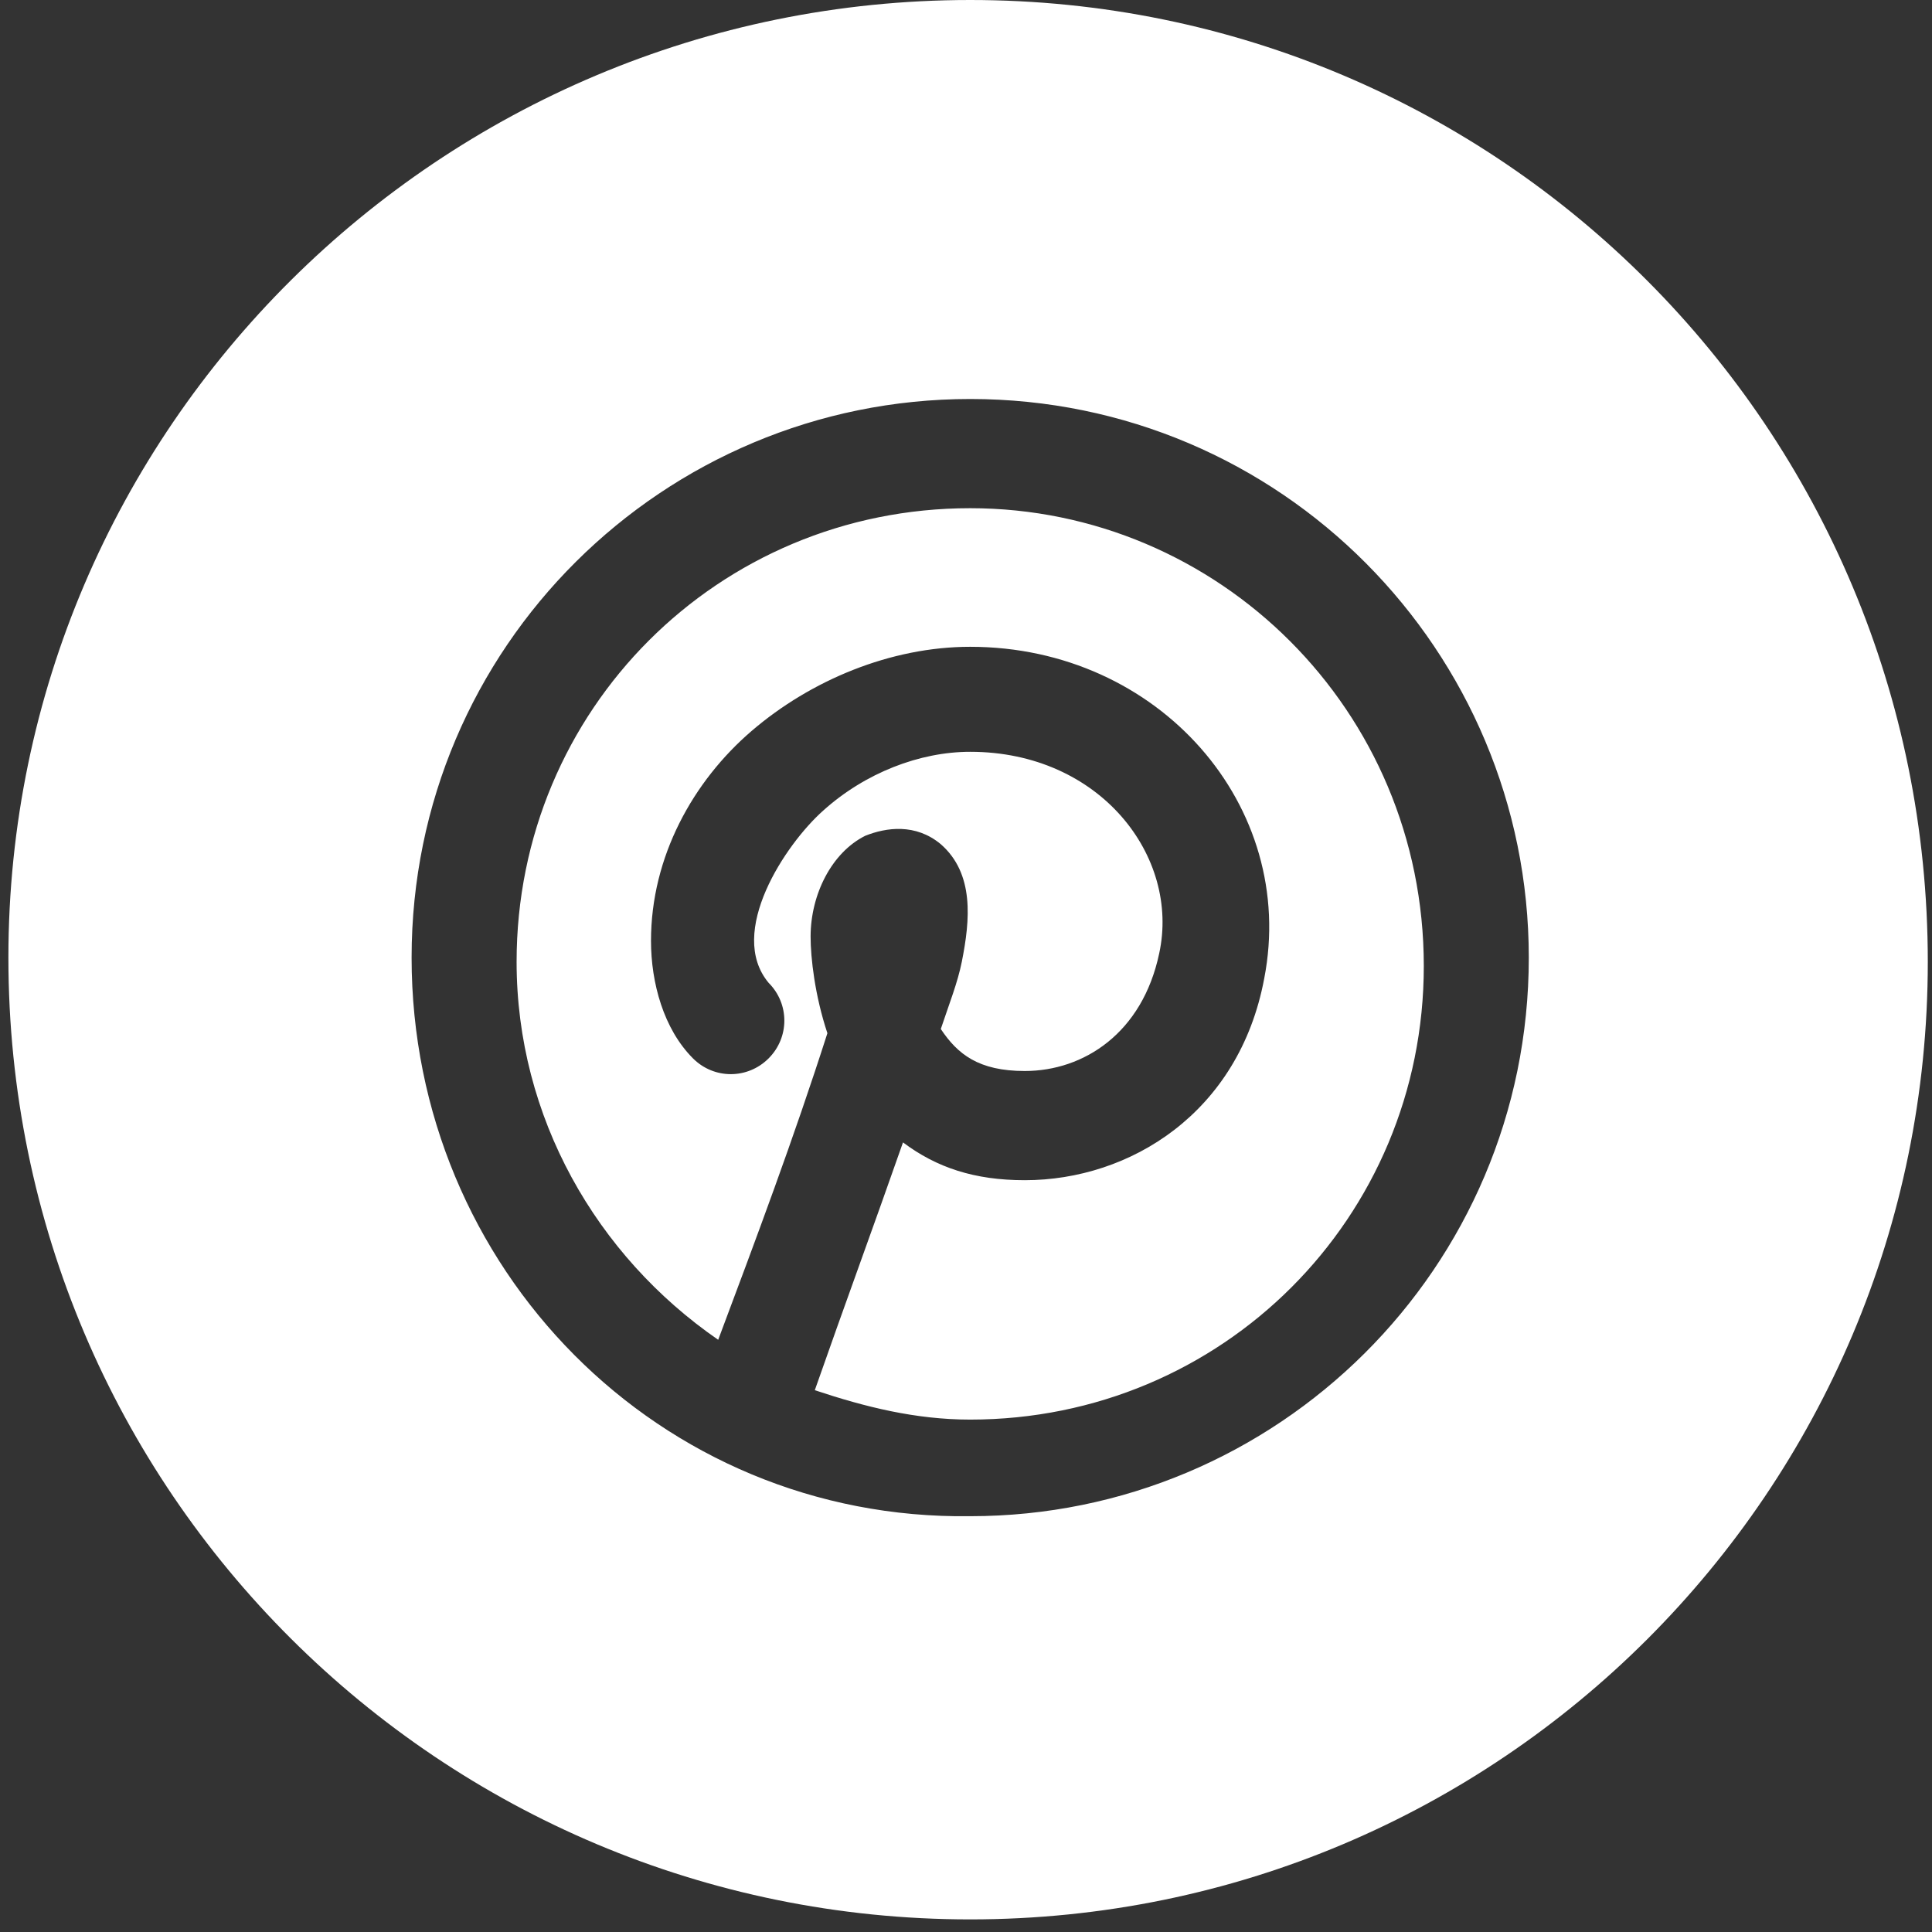<?xml version="1.0" encoding="utf-8"?>
<!-- Generator: Adobe Illustrator 27.9.0, SVG Export Plug-In . SVG Version: 6.00 Build 0)  -->
<svg version="1.1" id="Layer_1" xmlns="http://www.w3.org/2000/svg" xmlns:xlink="http://www.w3.org/1999/xlink" x="0px" y="0px"
	 viewBox="0 0 46 46" style="enable-background:new 0 0 46 46;" xml:space="preserve">
<rect x="0" y="0" width="46" height="46" fill="#333333" stroke="none"/>
<style type="text/css">
	.st0{fill-rule:evenodd;clip-rule:evenodd;fill:#FFFFFF;}
</style>
<path class="st0" d="M23.1,45.7c12.6,0,22.8-10.2,22.8-22.8C45.9,10.2,35.7,0,23.1,0S0.2,10.2,0.2,22.8
	C0.2,35.5,10.5,45.7,23.1,45.7z M23.1,12.1c-6,0-10.8,4.8-10.8,10.8c0,3.7,1.9,7,4.8,9c0.9-2.4,1.8-4.8,2.6-7.3
	c-0.3-0.9-0.4-1.8-0.4-2.3c0-1,0.5-2,1.3-2.4c0.5-0.2,1.2-0.3,1.8,0.2c0.8,0.7,0.7,1.8,0.5,2.8c-0.1,0.5-0.3,1-0.5,1.6
	c0.4,0.6,0.9,1,2,1c1.4,0,2.8-0.9,3.2-2.8c0.5-2.3-1.4-4.8-4.5-4.8c-1.2,0-2.5,0.5-3.5,1.4c-0.9,0.8-2.3,2.9-1.3,4.1
	c0.5,0.5,0.5,1.3,0,1.8c-0.5,0.5-1.3,0.5-1.8,0c-0.7-0.7-1-1.8-1-2.8c0-2,1-3.8,2.4-5c1.4-1.2,3.3-2,5.2-2c4.5,0,7.8,3.8,7,7.9
	c-0.6,3.2-3.2,4.8-5.7,4.8c-1.2,0-2.1-0.3-2.9-0.9c-0.7,2-1.4,3.9-2.1,5.9c1.2,0.4,2.4,0.7,3.7,0.7c6,0,10.8-4.8,10.8-10.8
	C33.9,16.9,29,12.1,23.1,12.1z M9.8,22.8c0-7.4,6-13.3,13.3-13.3c7.4,0,13.3,6,13.3,13.3c0,7.4-6,13.3-13.3,13.3
	C15.7,36.2,9.8,30.2,9.8,22.8z"/>
</svg>
